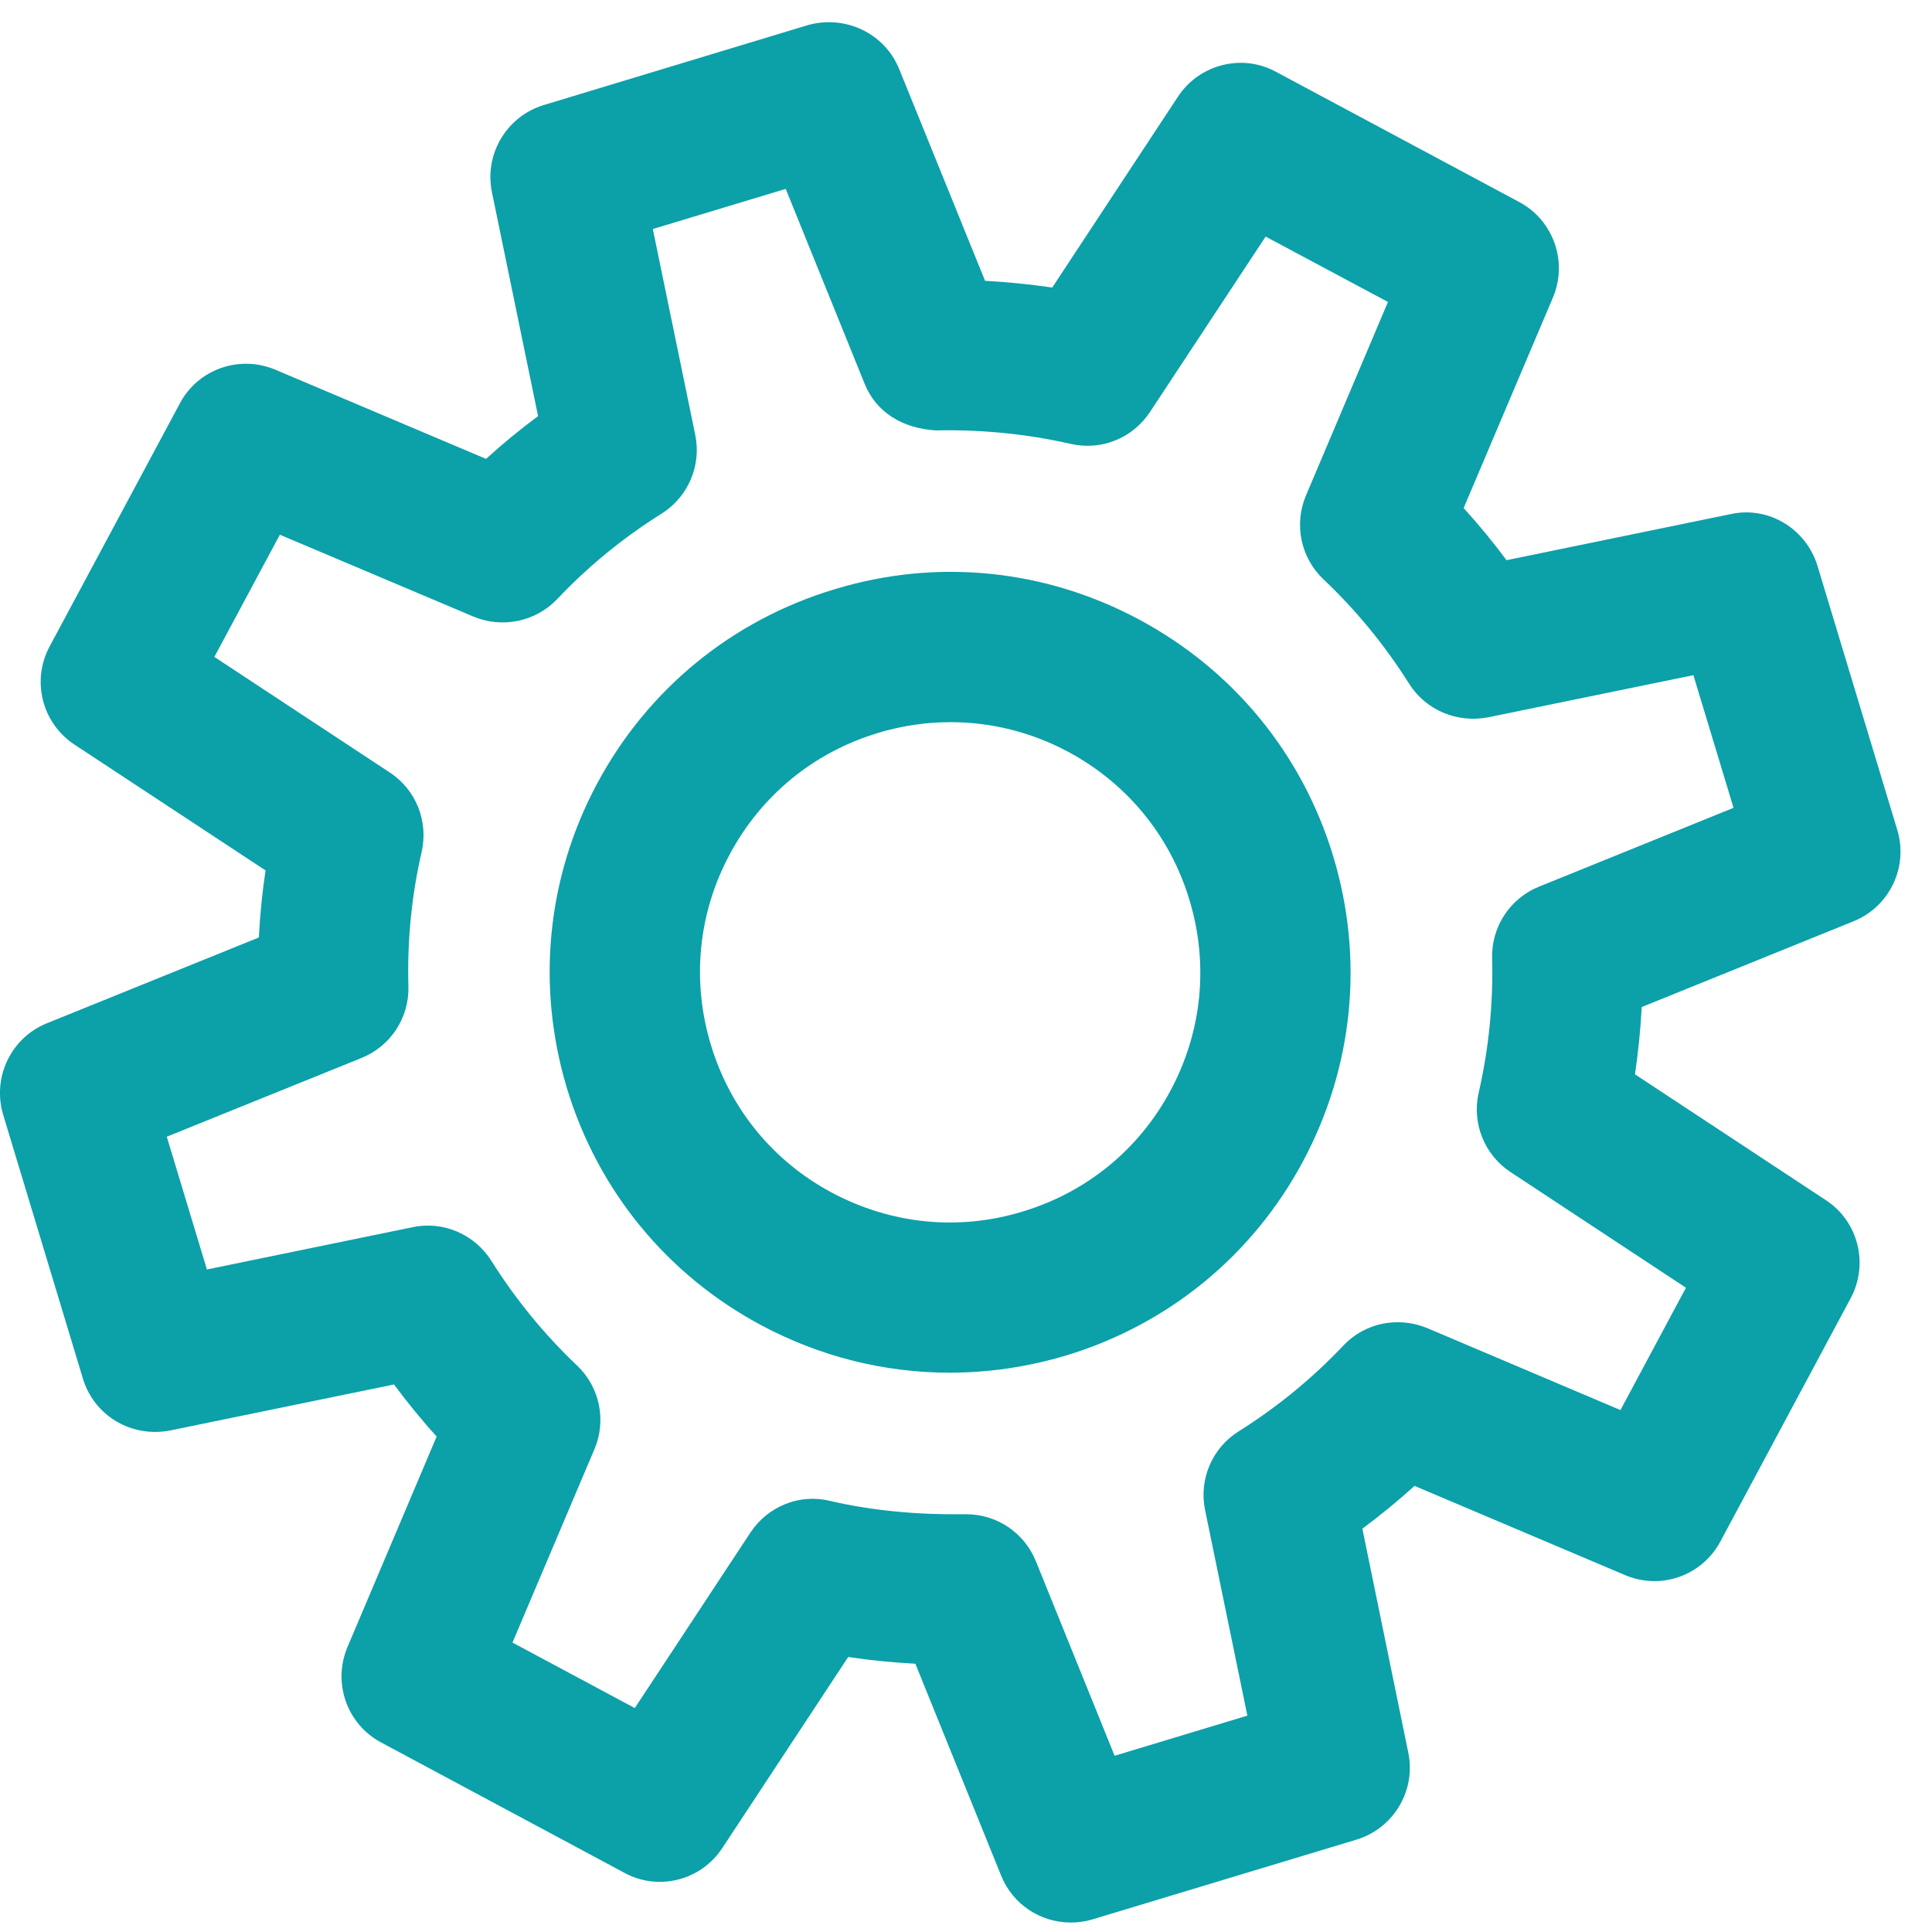 <svg xmlns="http://www.w3.org/2000/svg" xmlns:xlink="http://www.w3.org/1999/xlink" xmlns:serif="http://www.serif.com/" width="100%" height="100%" viewBox="0 0 67 67" xml:space="preserve" style="fill-rule:evenodd;clip-rule:evenodd;stroke-linejoin:round;stroke-miterlimit:2;">    <g transform="matrix(4.167,0,0,4.167,0,0)">        <path d="M8.042,12.602C8.296,12.602 8.525,12.756 8.621,12.993L9.276,14.612L10.381,14.278L10.029,12.567C9.976,12.311 10.089,12.049 10.309,11.912C10.627,11.712 10.92,11.473 11.18,11.198C11.359,11.008 11.635,10.953 11.878,11.053L13.486,11.735L14.031,10.717L12.572,9.755C12.354,9.612 12.248,9.348 12.306,9.094C12.39,8.728 12.428,8.351 12.418,7.975C12.411,7.714 12.566,7.477 12.808,7.379L14.427,6.723L14.093,5.619L12.383,5.97C12.126,6.019 11.867,5.911 11.727,5.69C11.528,5.374 11.289,5.081 11.013,4.82C10.825,4.641 10.767,4.363 10.869,4.123L11.551,2.513L10.533,1.969L9.571,3.428C9.427,3.646 9.168,3.753 8.91,3.694C8.542,3.61 8.163,3.574 7.791,3.582C7.516,3.567 7.292,3.434 7.195,3.192L6.539,1.572L5.433,1.906L5.786,3.619C5.839,3.874 5.727,4.135 5.507,4.274C5.186,4.475 4.893,4.715 4.637,4.986C4.458,5.174 4.18,5.232 3.939,5.131L2.329,4.45L1.784,5.467L3.244,6.429C3.462,6.572 3.567,6.835 3.509,7.09C3.425,7.455 3.388,7.832 3.399,8.209C3.406,8.47 3.251,8.707 3.008,8.805L1.388,9.46L1.722,10.565L3.434,10.213C3.688,10.159 3.95,10.272 4.09,10.494C4.29,10.812 4.529,11.105 4.802,11.364C4.991,11.542 5.049,11.821 4.947,12.061L4.265,13.67L5.283,14.215L6.245,12.755C6.388,12.538 6.652,12.428 6.907,12.491C7.268,12.574 7.638,12.607 8.026,12.602L8.042,12.602ZM8.911,16C8.662,16 8.429,15.851 8.332,15.61L7.618,13.846C7.43,13.836 7.244,13.818 7.059,13.79L6.012,15.379C5.835,15.65 5.479,15.741 5.196,15.586L3.173,14.502C2.887,14.35 2.766,14.005 2.892,13.707L3.634,11.955C3.508,11.817 3.39,11.671 3.279,11.522L1.415,11.905C1.093,11.967 0.783,11.782 0.69,11.473L0.026,9.276C-0.066,8.966 0.091,8.637 0.39,8.516L2.154,7.802C2.164,7.616 2.182,7.429 2.21,7.244L0.62,6.197C0.35,6.019 0.26,5.665 0.413,5.38L1.497,3.357C1.648,3.072 1.993,2.951 2.292,3.077L4.045,3.819C4.182,3.694 4.327,3.575 4.478,3.463L4.094,1.599C4.029,1.283 4.216,0.968 4.526,0.874L6.723,0.209C7.034,0.122 7.362,0.276 7.483,0.574L8.198,2.337C8.384,2.347 8.571,2.366 8.757,2.393L9.803,0.805C9.981,0.534 10.337,0.444 10.62,0.598L12.643,1.681C12.928,1.833 13.05,2.178 12.924,2.476L12.181,4.228C12.307,4.367 12.426,4.512 12.538,4.662L14.401,4.279C14.718,4.208 15.032,4.401 15.126,4.71L15.79,6.908C15.883,7.217 15.725,7.546 15.426,7.667L13.663,8.381C13.653,8.569 13.634,8.755 13.607,8.941L15.195,9.988C15.466,10.165 15.554,10.519 15.402,10.804L14.318,12.828C14.166,13.113 13.823,13.236 13.523,13.108L11.772,12.366C11.633,12.492 11.488,12.611 11.338,12.722L11.72,14.585C11.786,14.902 11.598,15.216 11.289,15.31L9.091,15.974C9.032,15.992 8.97,16 8.911,16Z" style="fill:rgb(12,160,169);fill-rule:nonzero;"></path>        <path d="M7.124,5.502L7.133,5.502L7.124,5.502ZM7.911,6.01C7.708,6.01 7.505,6.04 7.305,6.1L7.304,6.101C6.772,6.261 6.335,6.62 6.073,7.11C5.81,7.599 5.755,8.163 5.916,8.695C6.076,9.227 6.434,9.665 6.924,9.926C7.415,10.188 7.977,10.246 8.51,10.083C9.043,9.923 9.48,9.565 9.742,9.075C10.005,8.584 10.06,8.022 9.899,7.49C9.739,6.957 9.38,6.52 8.89,6.257C8.584,6.093 8.249,6.01 7.911,6.01ZM7.903,11.424C7.362,11.424 6.826,11.291 6.335,11.029C5.55,10.609 4.976,9.908 4.718,9.056C4.462,8.205 4.55,7.304 4.97,6.52C5.39,5.736 6.091,5.162 6.942,4.905C7.792,4.645 8.695,4.735 9.48,5.156C10.264,5.576 10.839,6.276 11.096,7.128C11.353,7.979 11.264,8.88 10.844,9.665C10.425,10.449 9.723,11.023 8.872,11.281C8.553,11.376 8.227,11.424 7.903,11.424Z" style="fill:rgb(12,160,169);fill-rule:nonzero;"></path>    </g></svg>